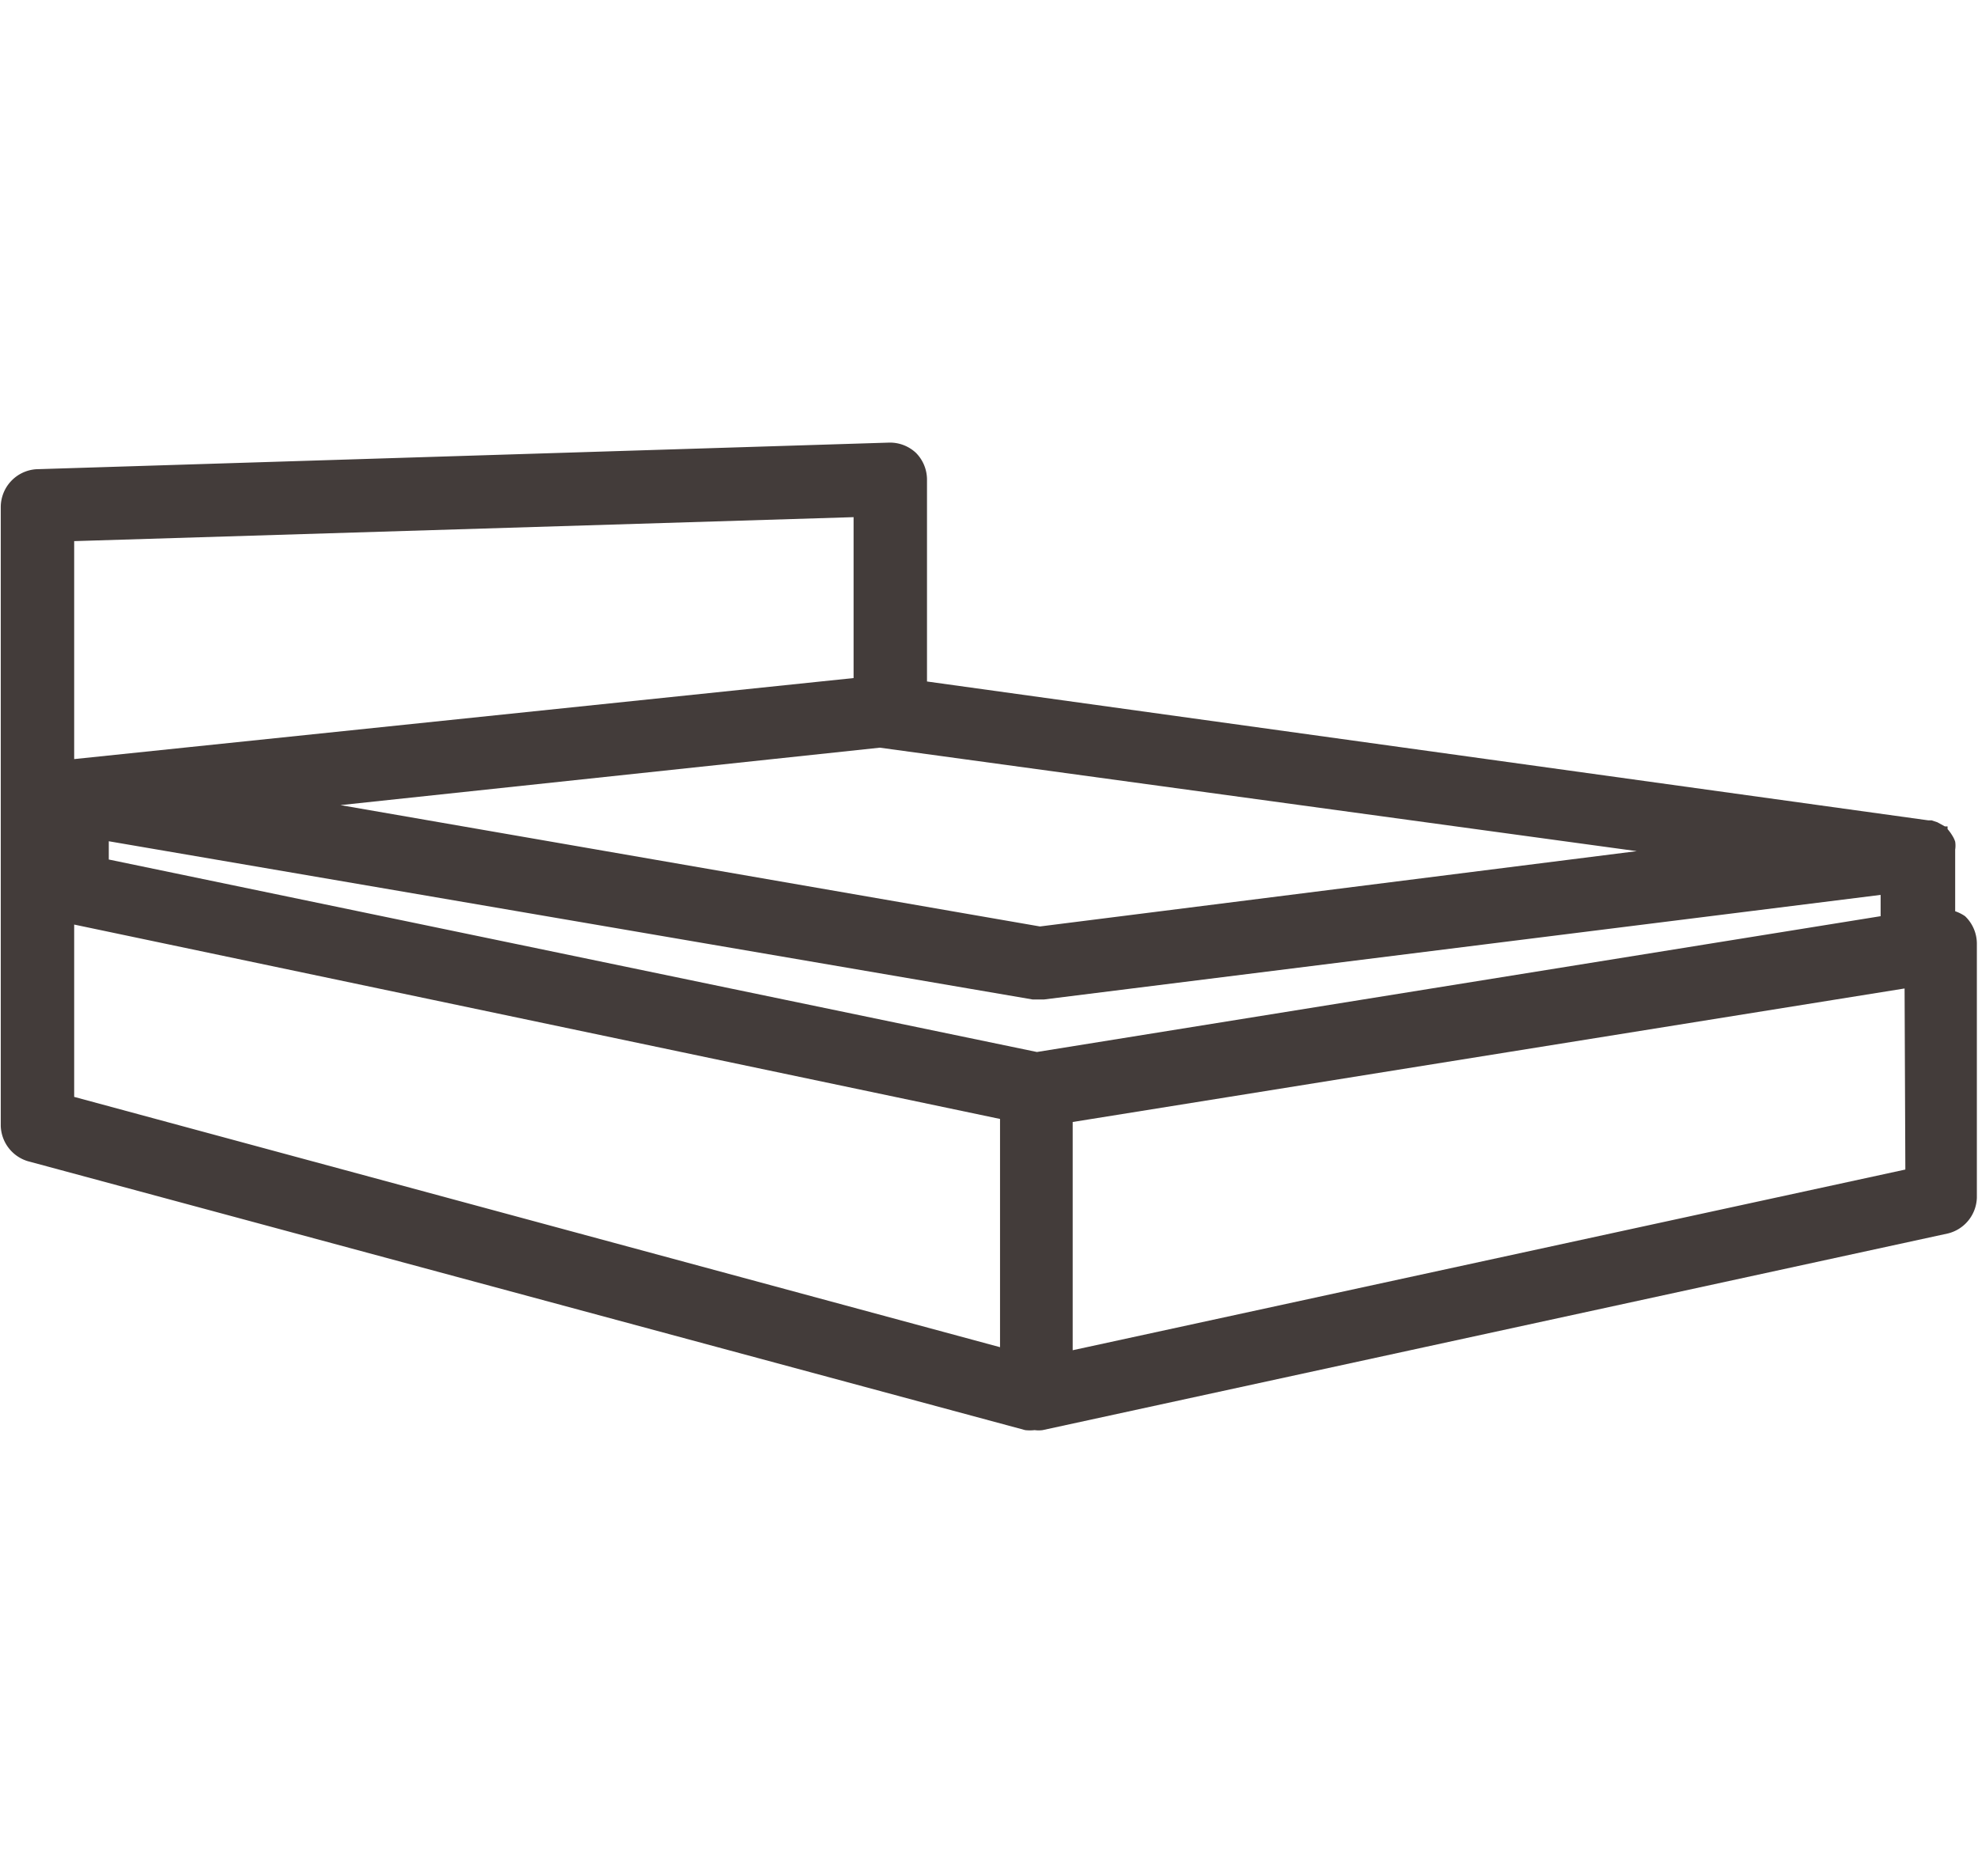 <svg xmlns:xlink="http://www.w3.org/1999/xlink" data-name="Слой 1" width="58" xmlns="http://www.w3.org/2000/svg" viewBox="0 0 52 26" height="55" ><path d="M51.66 12.43a1.05 1.05 0 00-.26-.13v-1.51-.11a.72.72 0 000-.21.69.69 0 00-.07-.15 1.18 1.18 0 00-.13-.18v-.07h-.07l-.2-.11-.15-.05h-.09L24.37 6.26V.94a1 1 0 00-.29-.69 1 1 0 00-.7-.27L.95.68a1 1 0 00-.93 1v16.26a1 1 0 00.71.93l26.22 7.07a1.09 1.09 0 00.25 0 .76.76 0 00.21 0l23.8-5.17a1 1 0 00.76-.94v-6.66a1 1 0 00-.31-.74zM27.26 16l-24.4-5.06v-.48l24.29 4.16h.29l22-2.75v.56zm-4.13-8l19.9 2.72-15.69 1.98L8.95 9.51zm-.69-6.06v4.23L1.95 8.3V2.57zM1.95 12.65l24.34 5.11v6L1.95 17.18zm48.14 6.44L28.2 23.84v-6l21.87-3.51z" fill="#433C3A"></path></svg>